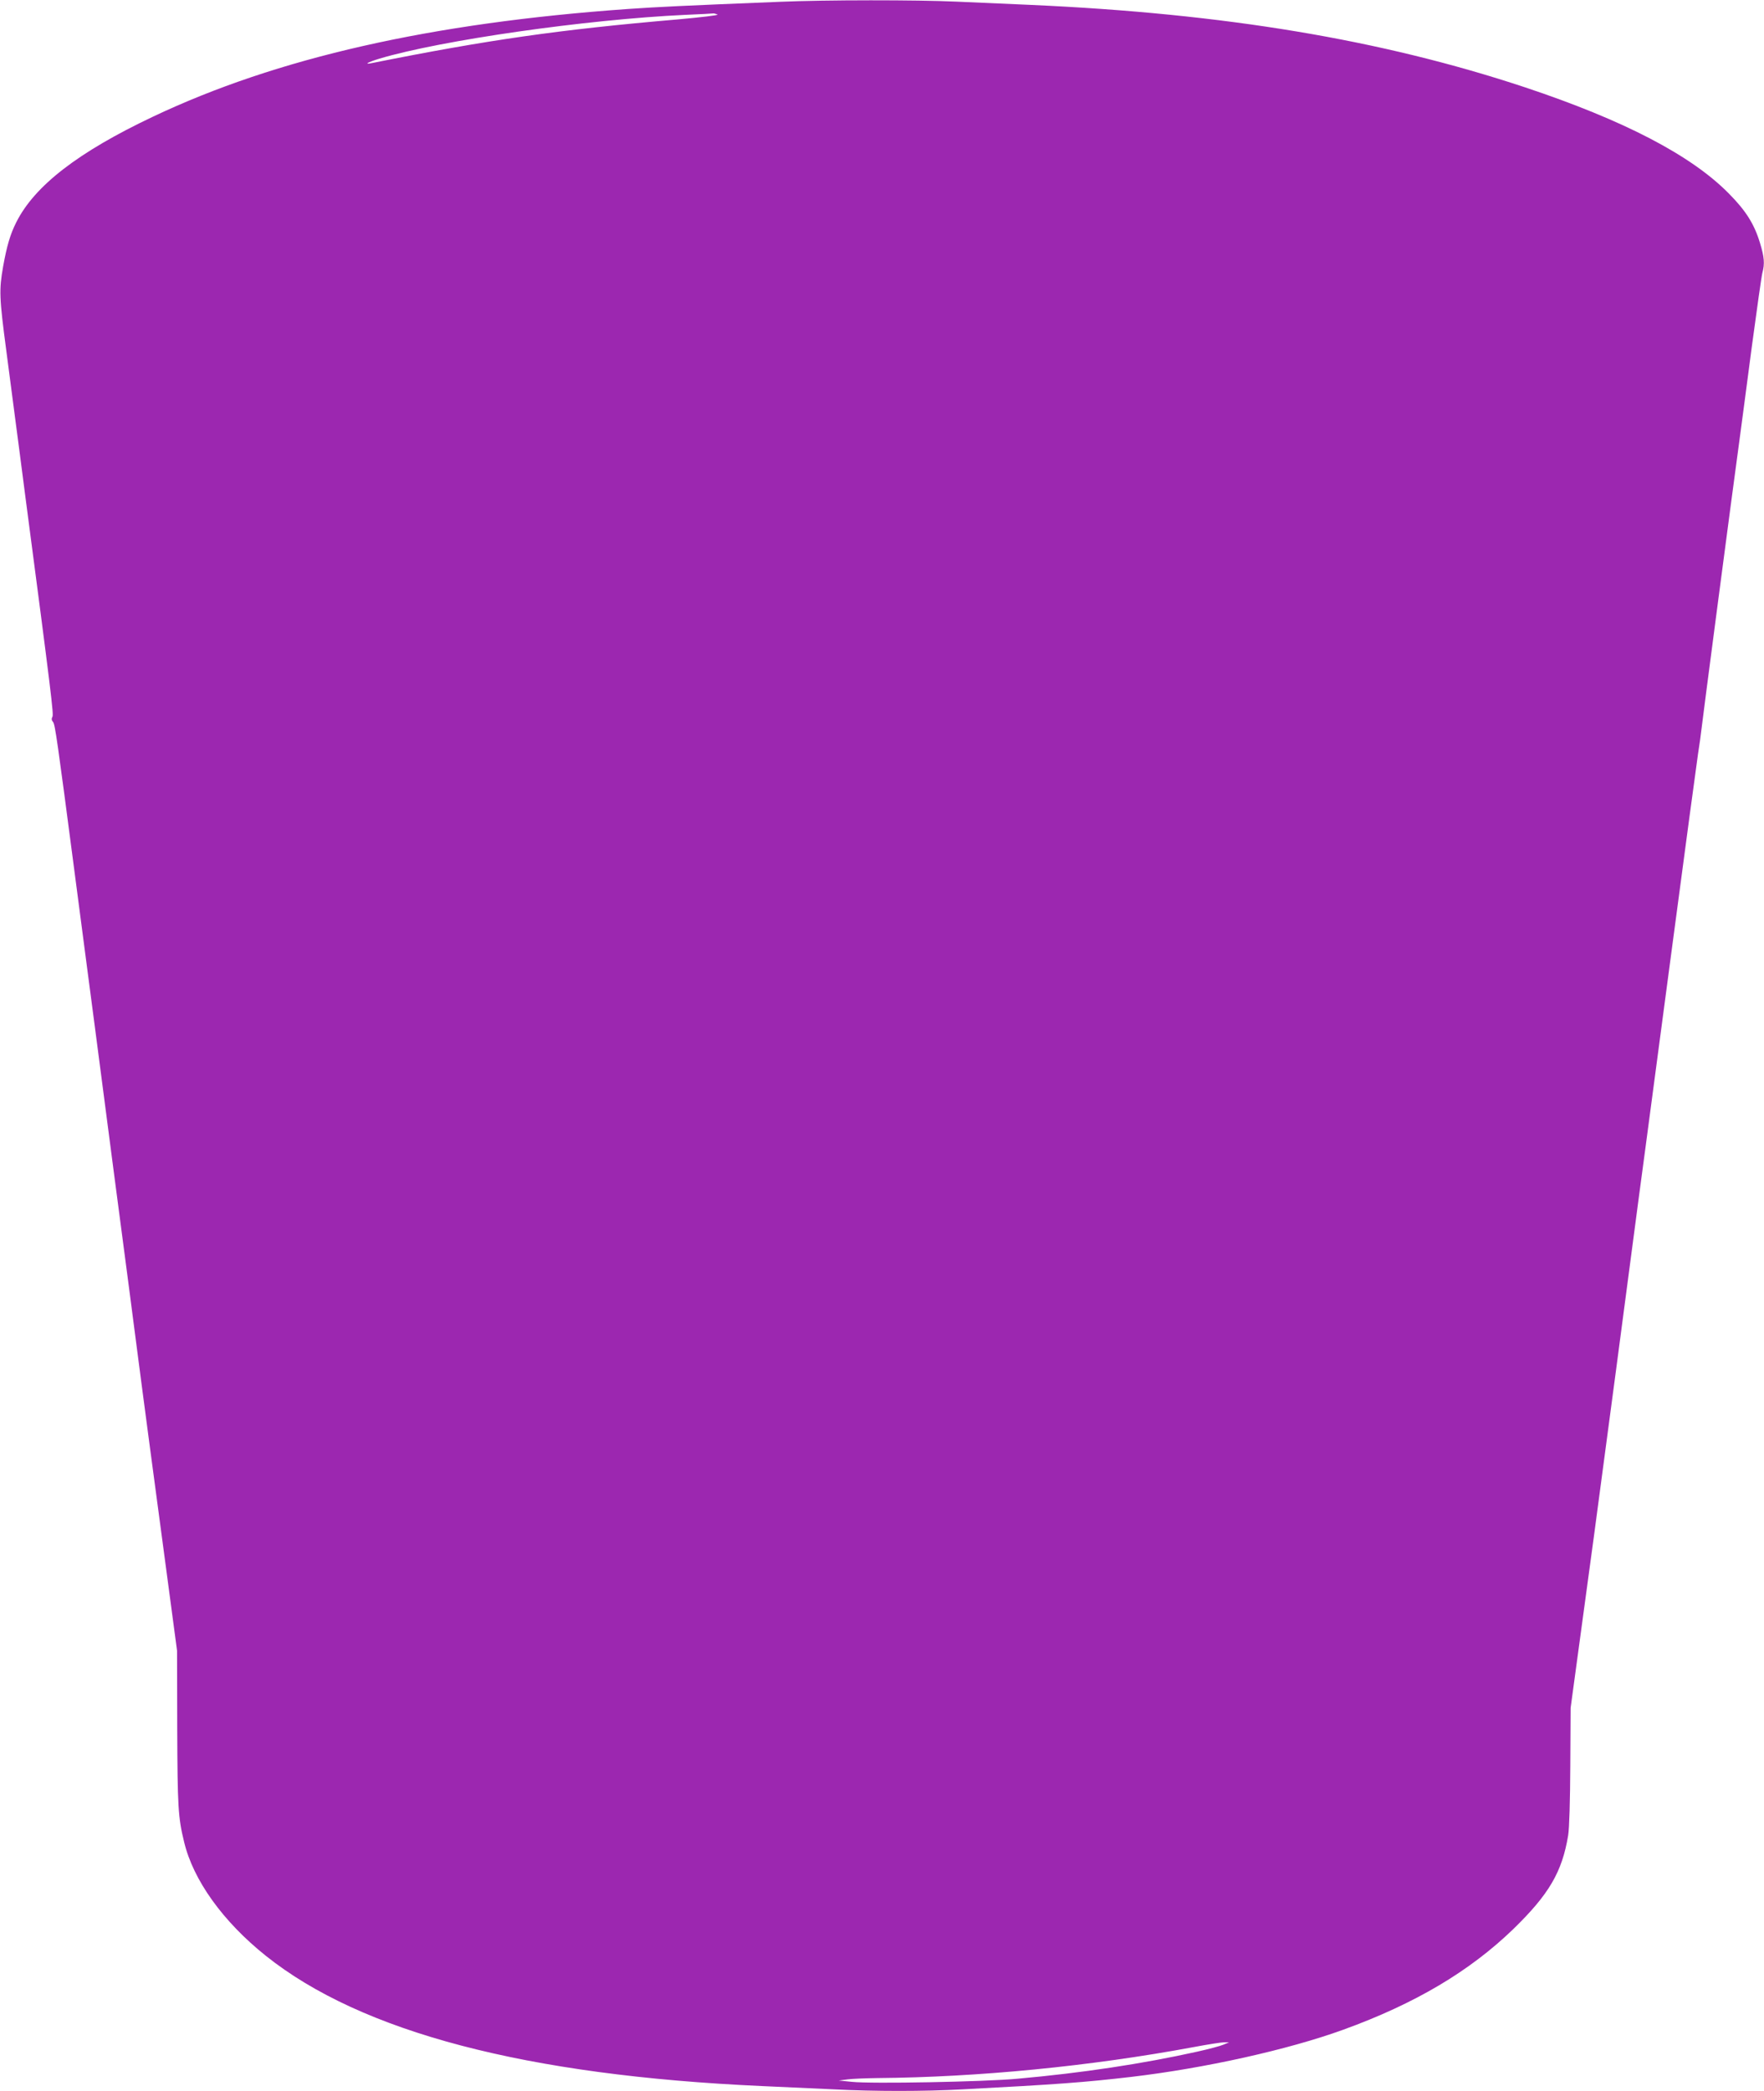 <?xml version="1.0" standalone="no"?>
<!DOCTYPE svg PUBLIC "-//W3C//DTD SVG 20010904//EN"
 "http://www.w3.org/TR/2001/REC-SVG-20010904/DTD/svg10.dtd">
<svg version="1.0" xmlns="http://www.w3.org/2000/svg"
 width="1080pt" height="1280pt" viewBox="0 0 1080 1280"
 preserveAspectRatio="xMidYMid meet">
<g transform="translate(0,1280) scale(0.1,-0.1)"
fill="#9c27b0" stroke="none">
<path d="M4775 12789 c-619 -25 -740 -31 -930 -44 -1205 -85 -2150 -299 -2910
-660 -456 -216 -723 -422 -835 -645 -37 -73 -58 -144 -81 -272 -25 -144 -24
-186 20 -518 17 -129 40 -305 51 -390 11 -85 41 -309 65 -498 161 -1223 174
-1335 166 -1350 -7 -12 -5 -22 4 -32 12 -14 26 -112 131 -915 14 -104 47 -359
74 -565 27 -206 77 -584 110 -840 33 -256 83 -634 110 -840 27 -206 59 -447
70 -535 65 -502 128 -972 192 -1450 l72 -540 1 -475 c2 -478 5 -544 42 -695
56 -235 238 -488 501 -698 585 -467 1593 -732 3037 -797 132 -6 329 -15 438
-20 254 -13 551 -13 792 0 576 30 746 43 1030 76 450 53 960 166 1299 289 439
159 773 357 1041 616 218 212 299 349 336 574 7 42 12 213 13 425 l2 355 57
420 c78 569 79 580 222 1655 152 1153 162 1228 180 1360 8 58 80 600 160 1205
80 605 153 1145 161 1200 9 55 18 123 21 150 4 41 187 1437 238 1810 8 61 40
299 70 530 31 231 60 436 65 455 15 55 12 96 -15 184 -35 115 -86 196 -190
301 -230 234 -643 449 -1250 651 -878 291 -1837 451 -3025 504 -135 6 -339 15
-455 20 -240 11 -799 11 -1080 -1z m-382 -78 c10 -4 -100 -17 -245 -30 -722
-62 -1161 -125 -1870 -267 -54 -11 -27 5 45 27 379 113 1268 240 1872 268 94
4 172 8 175 9 3 0 13 -3 23 -7z m3099 -12427 c-18 -8 -92 -28 -165 -44 -329
-73 -703 -130 -1097 -165 -203 -19 -897 -32 -1015 -19 l-80 8 55 7 c30 4 113
7 183 8 613 5 1303 72 1937 190 85 16 169 29 185 29 l30 0 -33 -14z"/>
</g>
</svg>
